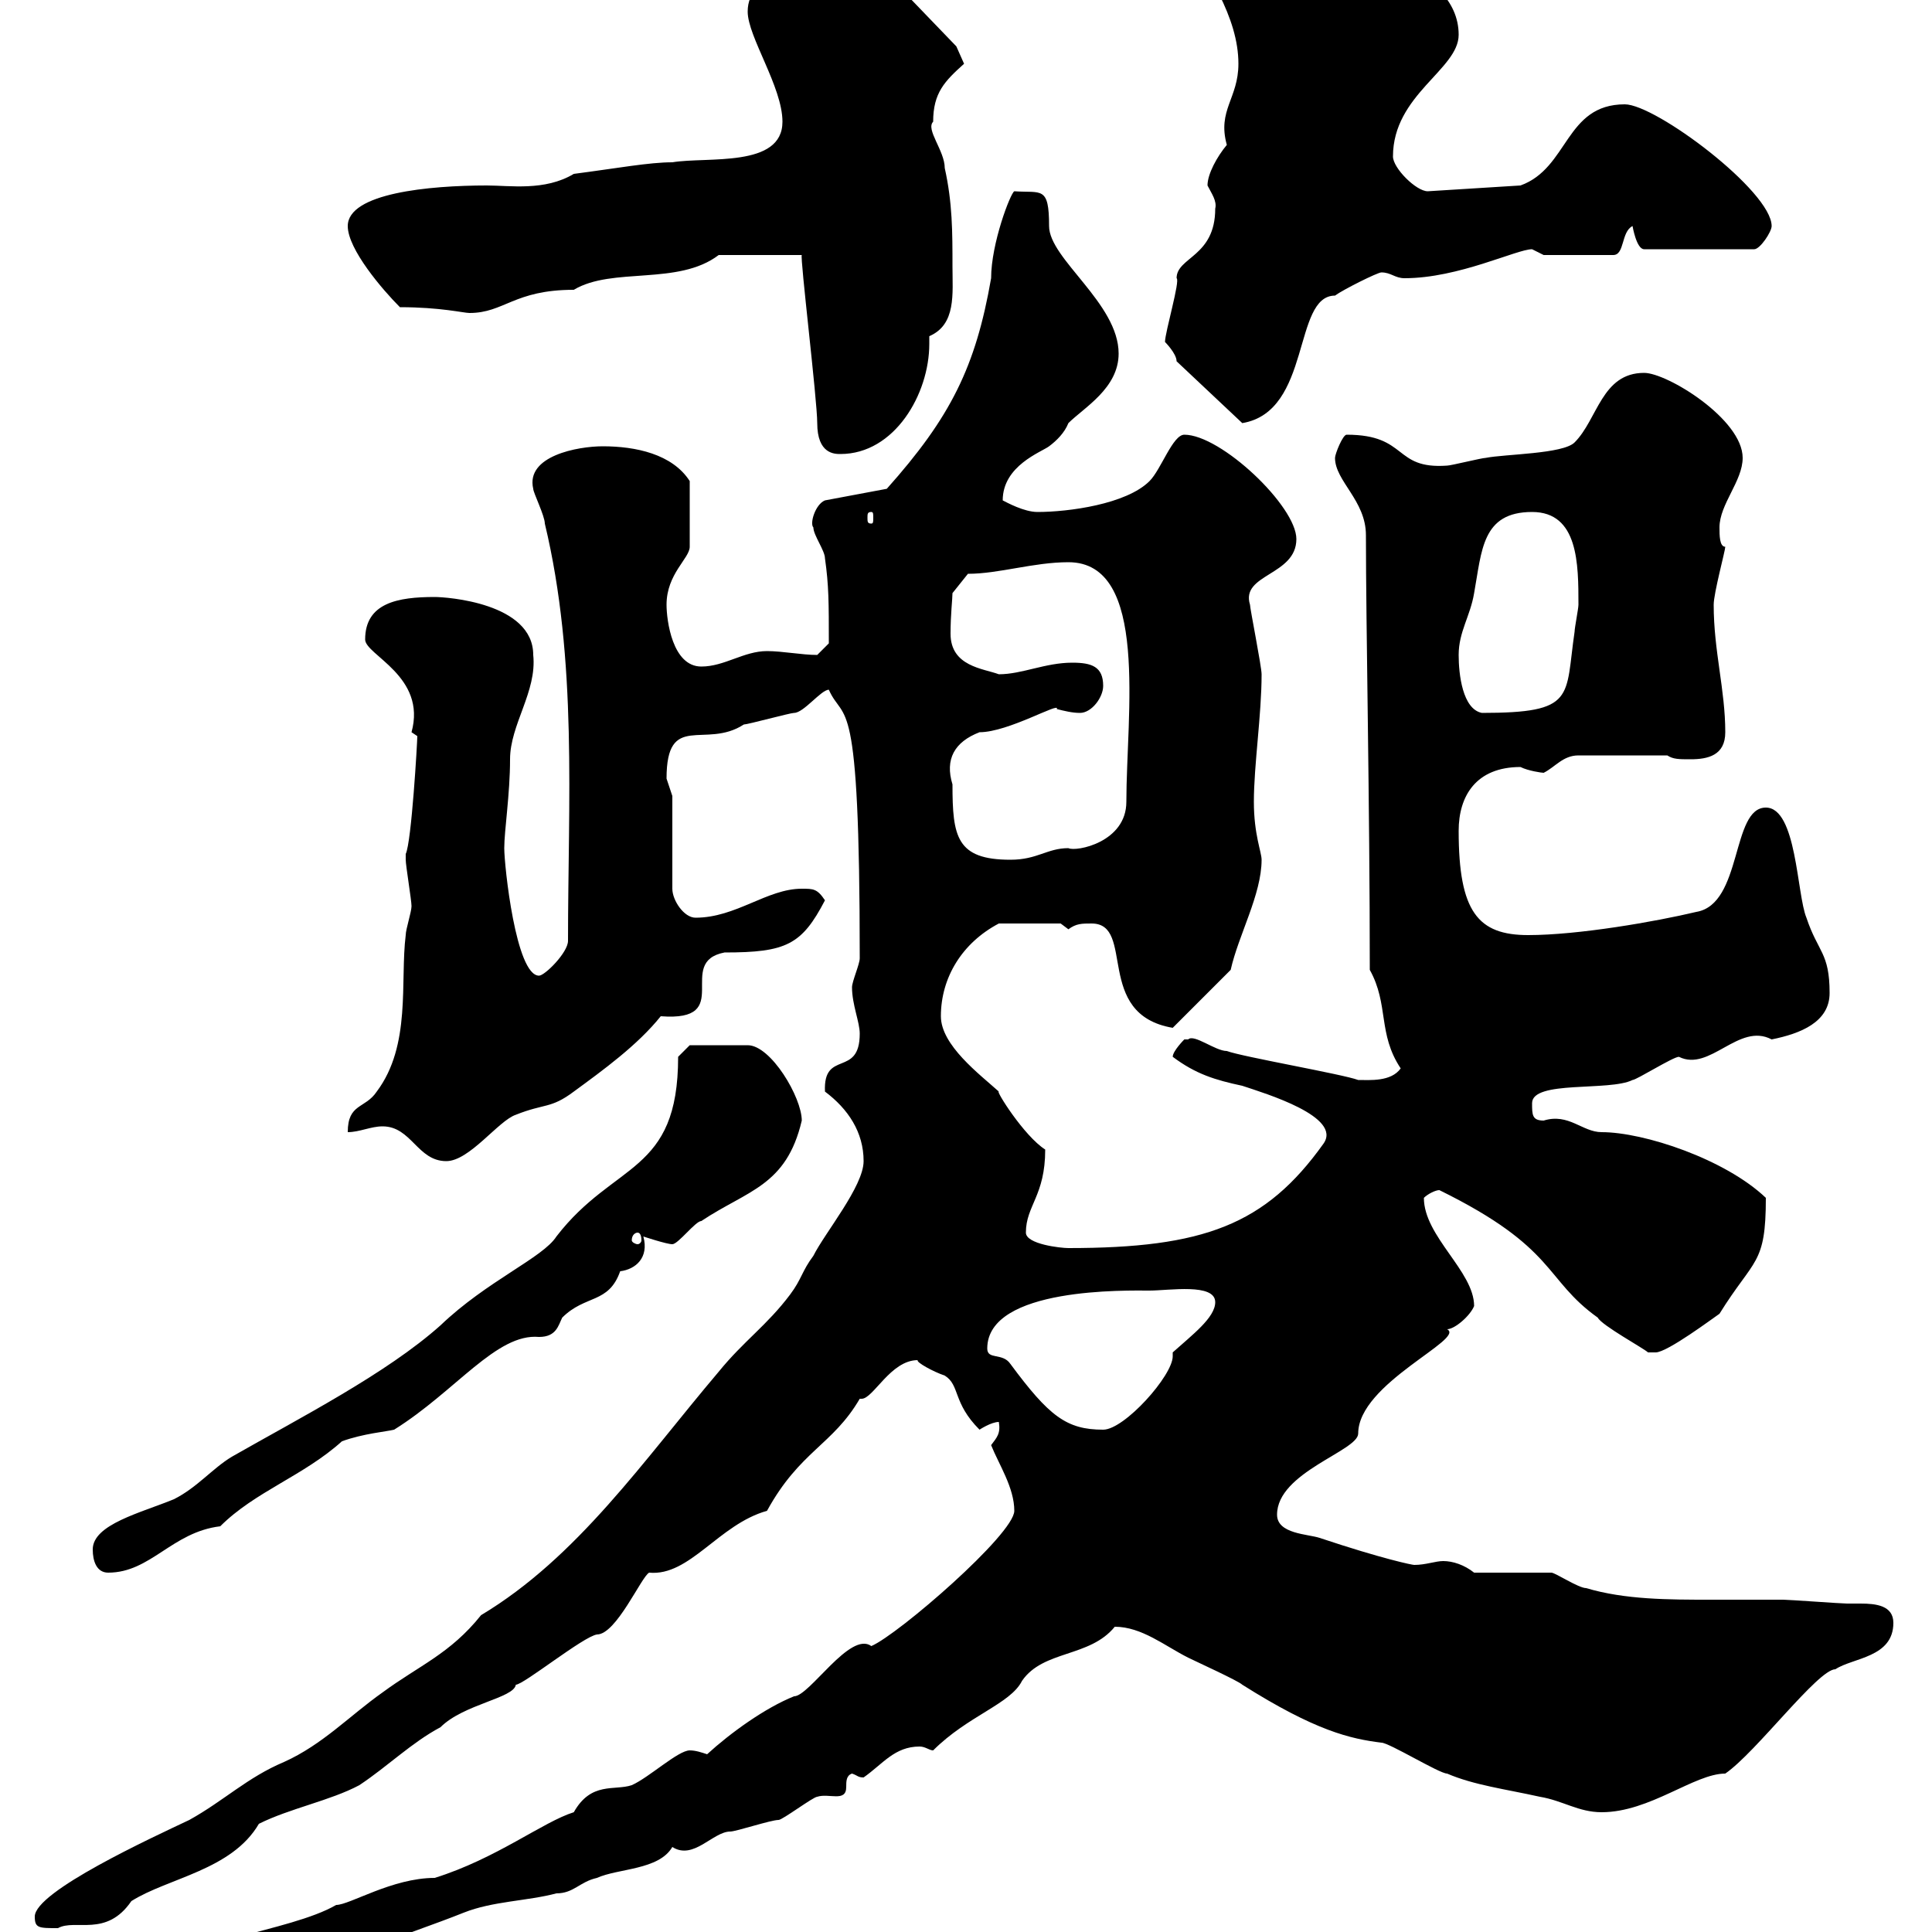 <svg xmlns="http://www.w3.org/2000/svg" xmlns:xlink="http://www.w3.org/1999/xlink" width="300" height="300"><path d="M27 306C27 309.60 31.20 309.60 33 309.60C43.20 309.60 47.40 303.60 57.60 302.40C62.10 300.60 67.50 298.80 72 297C76.50 295.20 81.90 295.20 86.40 294C89.10 294 90 292.20 92.70 291.60C96 290.10 102.30 290.40 104.40 286.80C107.70 288.90 110.70 284.40 113.40 284.40C114.30 284.40 119.70 282.60 120.90 282.60C121.50 282.60 126.30 279 126.90 279C128.70 278.40 131.40 279.90 131.40 277.50C131.40 276.60 131.40 275.70 132.30 275.40C133.20 275.70 133.20 276 134.10 276C137.10 273.90 138.90 271.20 142.80 271.20C143.70 271.20 144.30 271.80 144.90 271.80C150.30 266.40 156.90 264.60 158.70 261C162 256.20 169.20 257.40 173.10 252.60C177.30 252.60 180.90 255.60 184.50 257.40C185.70 258 192.30 261 192.90 261.60C204.30 268.80 209.70 270 214.50 270.60C215.70 270.60 223.50 275.40 224.70 275.40C228.90 277.20 233.70 277.80 239.10 279C242.70 279.60 245.10 281.40 248.70 281.40C256.20 281.40 263.10 275.40 267.90 275.40C272.70 272.10 282.30 259.20 285 259.20C287.70 257.40 294 257.40 294 252C294 249.30 291.30 249 288.90 249C288.30 249 287.10 249 286.80 249C285.90 249 277.80 248.40 276.90 248.40C273.30 248.40 269.70 248.40 265.50 248.40C259.20 248.40 252.30 248.40 246.30 246.60C245.10 246.60 241.50 244.20 240.90 244.20C239.10 244.20 230.70 244.20 228.90 244.20C227.40 243 225.60 242.40 224.10 242.40C222.90 242.40 221.40 243 219.60 243C219.30 243 214.80 242.10 204.90 238.80C203.10 238.20 198.30 238.20 198.30 235.20C198.30 228.60 210.90 225.30 210.90 222.60C210.90 214.80 227.70 207.90 224.70 206.40C225.90 206.40 228.30 204.30 228.90 202.80C228.90 197.40 221.10 192 221.10 186C221.70 185.40 222.90 184.80 223.50 184.80C241.80 193.80 239.70 198.60 248.10 204.60C248.70 205.80 255.30 209.40 255.90 210C255.90 210 257.10 210 257.10 210C258.90 210 266.10 204.60 267 204C272.40 195.30 274.20 196.50 274.20 186C267.90 180 255.30 175.80 248.70 175.80C245.70 175.80 243.60 172.80 239.70 174C237.90 174 237.90 173.10 237.90 171.30C237.90 167.70 249.90 169.50 253.50 167.70C254.10 167.70 259.80 164.10 260.70 164.10C265.50 166.50 270 158.70 275.10 161.40C279.60 160.50 284.10 158.70 284.10 154.20C284.10 147.90 282.30 147.90 280.50 142.50C279 138.90 279 125.40 274.20 125.40C268.80 125.40 270.60 140.40 263.40 141.60C257.10 143.10 245.10 145.20 237.30 145.20C229.50 145.20 226.50 141.60 226.50 129C226.50 123.60 229.20 119.10 236.10 119.10C237.30 119.70 239.40 120 239.70 120C241.50 119.10 242.70 117.30 245.10 117.30L258.90 117.30C259.80 117.90 260.70 117.90 262.50 117.90C265.20 117.90 267.90 117.30 267.90 113.70C267.90 107.10 266.10 101.10 266.10 93.90C266.10 92.10 267.90 85.50 267.90 84.90C267 84.90 267 83.10 267 81.90C267 78.30 270.60 74.70 270.60 71.10C270.60 65.10 258.90 57.90 255.30 57.90C248.70 57.90 248.10 65.10 244.50 68.70C242.70 70.50 233.70 70.50 230.70 71.10C230.10 71.10 225.30 72.30 224.70 72.30C216.30 72.90 218.70 67.50 209.10 67.50C208.50 67.50 207.30 70.50 207.30 71.10C207.30 74.70 212.10 77.70 212.10 83.10C212.10 97.20 212.70 124.80 212.70 150.60C215.70 156 213.90 160.50 217.50 165.90C216 168 212.70 167.70 210.90 167.70C208.50 166.80 192.90 164.10 190.50 163.20C188.70 163.20 185.40 160.50 184.50 161.40C184.50 161.40 183.90 161.40 183.90 161.40C183.90 161.40 182.10 163.20 182.10 164.10C185.70 166.80 188.70 167.70 192.90 168.60C196.50 169.80 208.50 173.40 205.50 177.60C196.50 190.20 186.90 193.80 165.90 193.80C164.70 193.80 159.30 193.20 159.30 191.40C159.30 187.20 162.30 185.70 162.30 178.50C159 176.40 154.50 169.20 155.10 169.50C152.10 166.80 146.10 162.30 146.10 157.80C146.10 151.80 149.40 146.40 155.10 143.40L164.70 143.40C164.70 143.40 165.90 144.30 165.90 144.30C167.10 143.40 168 143.40 169.50 143.40C176.40 143.40 169.80 157.50 182.10 159.60L191.10 150.60C192.30 145.20 195.90 138.90 195.90 133.50C195.90 132.30 194.70 129.60 194.70 124.50C194.70 118.80 195.90 111 195.90 104.70C195.90 103.50 194.10 94.50 194.10 93.90C192.60 89.10 201.30 89.40 201.30 83.70C201.30 78.60 189.60 67.50 183.90 67.50C182.10 67.50 180.30 72.90 178.50 74.70C174.90 78.30 165.90 79.50 161.10 79.50C159 79.50 156.30 78 155.70 77.70C155.70 72.30 161.70 70.20 162.90 69.30C164.10 68.40 165.30 67.20 165.90 65.70C168.30 63.30 173.70 60.30 173.70 54.90C173.70 47.10 162.90 40.20 162.90 35.10C162.90 28.80 161.70 30 157.50 29.70C156.90 30 153.90 37.80 153.90 43.20C151.50 57 147.60 64.80 137.70 75.90L128.10 77.70C126.60 78.30 125.70 81.30 126.30 81.90C126.30 83.10 128.10 85.50 128.10 86.70C128.70 90.90 128.70 93.60 128.70 99.90C128.70 99.90 126.90 101.70 126.90 101.70C124.50 101.70 121.50 101.10 119.10 101.10C115.50 101.10 112.50 103.50 108.90 103.50C104.40 103.50 103.50 96.30 103.50 93.90C103.50 89.10 107.10 86.70 107.10 84.90L107.10 74.70C104.40 70.50 98.70 69.30 93.60 69.30C89.70 69.30 81.60 70.80 82.80 75.90C82.80 76.50 84.60 80.10 84.60 81.30C89.70 102.60 88.20 124.50 88.20 146.10C88.20 147.90 84.60 151.50 83.70 151.50C80.10 151.50 78.30 134.40 78.30 131.70C78.30 129 79.20 123.30 79.20 117.90C79.20 112.50 83.40 107.40 82.80 101.70C82.80 93.60 69.30 92.70 67.50 92.70C61.80 92.70 56.70 93.60 56.70 99.30C56.70 101.70 66.30 105 63.90 113.70C63.90 113.70 64.80 114.30 64.80 114.30C64.80 115.20 63.90 130.80 63 132.60C63 132.60 63 133.50 63 133.50C63 134.40 63.90 139.80 63.90 140.70C63.90 141.60 63 144.30 63 145.20C62.10 152.40 63.90 162.30 58.50 169.50C56.70 172.20 54 171.30 54 175.80C55.80 175.80 57.60 174.90 59.40 174.90C63.90 174.90 64.80 180.30 69.30 180.30C72.90 180.30 77.40 174 80.10 173.10C84.60 171.30 85.50 172.20 89.10 169.50C93.60 166.20 99 162.30 102.60 157.80C114.30 158.70 104.70 149.40 112.50 147.90C122.10 147.90 124.50 146.70 128.10 139.80C126.90 138 126.30 138 124.50 138C119.10 138 114.30 142.50 108 142.50C106.20 142.50 104.40 139.80 104.40 138L104.40 123.60C104.40 123.60 103.50 120.90 103.50 120.90C103.50 110.40 109.50 116.40 115.50 112.50C116.10 112.50 122.70 110.70 123.30 110.70C124.80 110.70 127.50 107.10 128.70 107.10C131.10 112.50 133.50 106.20 133.50 148.80C133.50 149.70 132.30 152.40 132.30 153.30C132.30 156 133.50 158.70 133.50 160.50C133.50 167.40 127.80 162.90 128.10 169.50C131.70 172.20 134.10 175.80 134.10 180.30C134.10 184.20 128.10 191.40 126.30 195C124.50 197.40 124.50 198.60 122.70 201C119.10 205.80 115.50 208.20 111.60 213C99.90 226.80 89.70 241.80 74.70 250.80C69.90 256.80 65.10 258.60 59.40 262.80C54.30 266.40 50.10 270.90 44.10 273.60C38.40 276 34.80 279.60 29.40 282.60C23.70 285.30 5.40 293.70 5.40 297.60C5.40 299.40 6 299.40 9 299.40C11.70 297.90 16.50 300.90 20.40 295.20C26.10 291.60 36 290.40 40.20 283.20C45 280.80 51.30 279.60 55.80 277.20C60.30 274.20 63.90 270.60 68.40 268.20C72 264.60 79.80 263.70 80.10 261.60C81.30 261.60 90.60 254.10 92.70 253.80C95.70 253.80 99.60 244.80 100.80 244.20C107.10 244.80 111.60 236.70 119.10 234.60C124.20 225.30 129.30 224.40 133.50 217.20C133.50 217.20 133.80 217.20 133.80 217.20C135.60 217.20 138.30 211.20 142.50 211.20C142.20 211.50 144.90 213 146.70 213.60C149.10 215.10 147.90 217.80 152.10 222C152.10 222 153.90 220.80 155.10 220.80C155.40 222.60 154.80 223.20 153.90 224.40C155.10 227.40 157.50 231 157.50 234.60C157.50 238.20 139.50 253.80 135.30 255.60C132 253.20 125.70 263.40 123.30 263.40C118.80 265.20 113.40 269.10 109.80 272.40C108.90 272.10 108 271.80 107.10 271.80C105.30 271.80 100.80 276 98.10 277.20C95.40 278.10 91.80 276.60 89.10 281.40C84.30 282.90 77.10 288.60 67.50 291.60C60.90 291.60 54.30 295.80 52.20 295.80C45 300 27 301.50 27 306ZM14.40 240.60C14.40 242.40 15 244.20 16.80 244.20C23.40 244.20 26.70 237.90 34.20 237C39.60 231.60 47.10 229.20 53.10 223.80C56.40 222.60 60 222.30 61.20 222C70.80 216 77.10 207 83.70 207.60C86.40 207.60 86.70 205.80 87.30 204.60C90.90 201 94.50 202.50 96.30 197.40C98.70 197.10 100.80 195.30 99.90 192C99.90 192 103.50 193.20 104.40 193.20C105.30 193.20 108 189.60 108.90 189.60C116.10 184.80 122.10 184.20 124.50 174C124.50 170.40 119.70 162.30 116.10 162.30C113.70 162.30 108.30 162.30 107.10 162.30L105.30 164.10C105.30 182.40 95.40 180.30 86.40 192C84.30 195.30 75.60 198.90 68.40 205.80C60 213.30 46.50 220.20 36 226.20C33 228 30.60 231 27 232.80C21.90 234.90 14.40 236.70 14.40 240.60ZM153.30 209.40C153.30 199.80 175.20 200.40 178.50 200.40C181.50 200.40 188.70 199.20 188.70 202.20C188.70 204.60 185.10 207.30 182.10 210C182.10 210 182.10 210.60 182.10 210.60C182.10 213.60 174.60 222 171.30 222C165.60 222 162.90 219.90 156.90 211.80C155.70 210 153.30 211.20 153.30 209.40ZM99 191.40C99.30 191.40 99.60 191.70 99.60 192.60C99.60 192.90 99.30 193.20 99 193.20C98.70 193.20 98.10 192.90 98.10 192.60C98.10 191.70 98.70 191.40 99 191.40ZM147.90 121.80C146.70 117.90 148.20 115.20 152.10 113.70C156.60 113.70 164.70 108.90 164.10 110.10C165.30 110.40 166.50 110.70 167.70 110.70C169.50 110.70 171.30 108.30 171.30 106.50C171.30 103.50 169.50 102.90 166.50 102.90C162.30 102.90 158.70 104.70 155.10 104.70C152.70 103.80 147.60 103.50 147.60 98.40C147.60 95.40 147.90 93 147.90 92.10L150.30 89.10C155.10 89.10 160.50 87.30 165.90 87.30C178.50 87.30 174.90 111 174.90 124.50C174.90 130.80 167.10 132.30 165.90 131.70C162.60 131.70 161.10 133.50 156.90 133.50C148.50 133.50 147.90 129.90 147.90 121.80ZM226.50 101.70C226.50 98.10 228.30 95.70 228.90 92.10C230.10 85.50 230.10 79.50 237.90 79.50C245.10 79.50 245.10 87.60 245.10 93.90C245.10 94.50 244.50 97.50 244.50 98.10C243 108.30 244.80 110.70 230.10 110.70C227.10 110.10 226.50 104.70 226.50 101.70ZM135.30 79.50C135.60 79.50 135.60 79.80 135.60 80.40C135.60 81 135.60 81.30 135.30 81.30C134.70 81.30 134.70 81 134.70 80.40C134.70 79.80 134.70 79.50 135.30 79.50ZM111.60 39.60L124.50 39.60C124.20 39.90 126.90 62.10 126.90 65.70C126.90 70.50 129.60 70.50 130.50 70.50C138.90 70.50 144.30 61.20 144.30 53.40C144.30 53.10 144.30 52.50 144.30 52.20C148.50 50.40 147.90 45.60 147.90 41.40C147.90 36 147.90 31.50 146.70 26.10C146.70 23.40 143.70 20.10 144.90 18.90C144.90 14.40 146.70 12.60 149.70 9.90L148.50 7.20L140.70-0.90C136.50-1.80 133.20-6.60 128.70-5.40C125.10-4.50 116.10-4.50 116.10 1.80C116.10 5.70 121.50 13.50 121.50 18.90C121.50 26.10 109.80 24.30 104.40 25.20C100.80 25.20 96 26.10 89.10 27C84.60 29.70 79.20 28.80 75.60 28.80C66.60 28.80 54 30 54 35.10C54 38.70 59.40 45 62.10 47.70C68.40 47.70 72 48.60 72.90 48.60C78.30 48.60 79.80 45 89.10 45C95.10 41.40 105.30 44.40 111.60 39.60ZM182.70 56.10L192.90 65.70C203.70 63.90 200.70 45.90 207.30 45.90C208.50 45 213.90 42.30 214.50 42.30C216 42.30 216.60 43.20 218.10 43.20C226.50 43.20 235.50 38.70 237.90 38.70C237.90 38.70 239.70 39.60 239.70 39.60L250.50 39.60C252.30 39.60 251.70 36 253.50 35.10C253.50 35.10 254.10 38.70 255.30 38.70L272.40 38.70C273.30 38.70 275.10 36 275.10 35.10C275.10 29.70 257.10 16.20 252.30 16.20C243 16.20 243.60 26.10 236.10 28.80L221.70 29.70C219.90 29.70 216.30 26.10 216.30 24.30C216.30 14.70 226.50 10.80 226.50 5.40C226.50-5.40 208.50-9 203.70-9C197.10-9 184.50-9.60 184.50-5.40C184.50-2.70 188.70-2.70 189.30-0.90C191.10 2.70 192.30 6.30 192.30 9.90C192.30 15.30 189 17.10 190.50 22.50C189 24.30 187.50 27 187.50 28.80C188.10 30 189 31.20 188.70 32.40C188.70 39.90 182.70 39.90 182.70 43.20C183.30 43.50 180.90 51.60 180.90 53.10C180.90 53.10 182.70 54.90 182.70 56.10Z"/></svg>